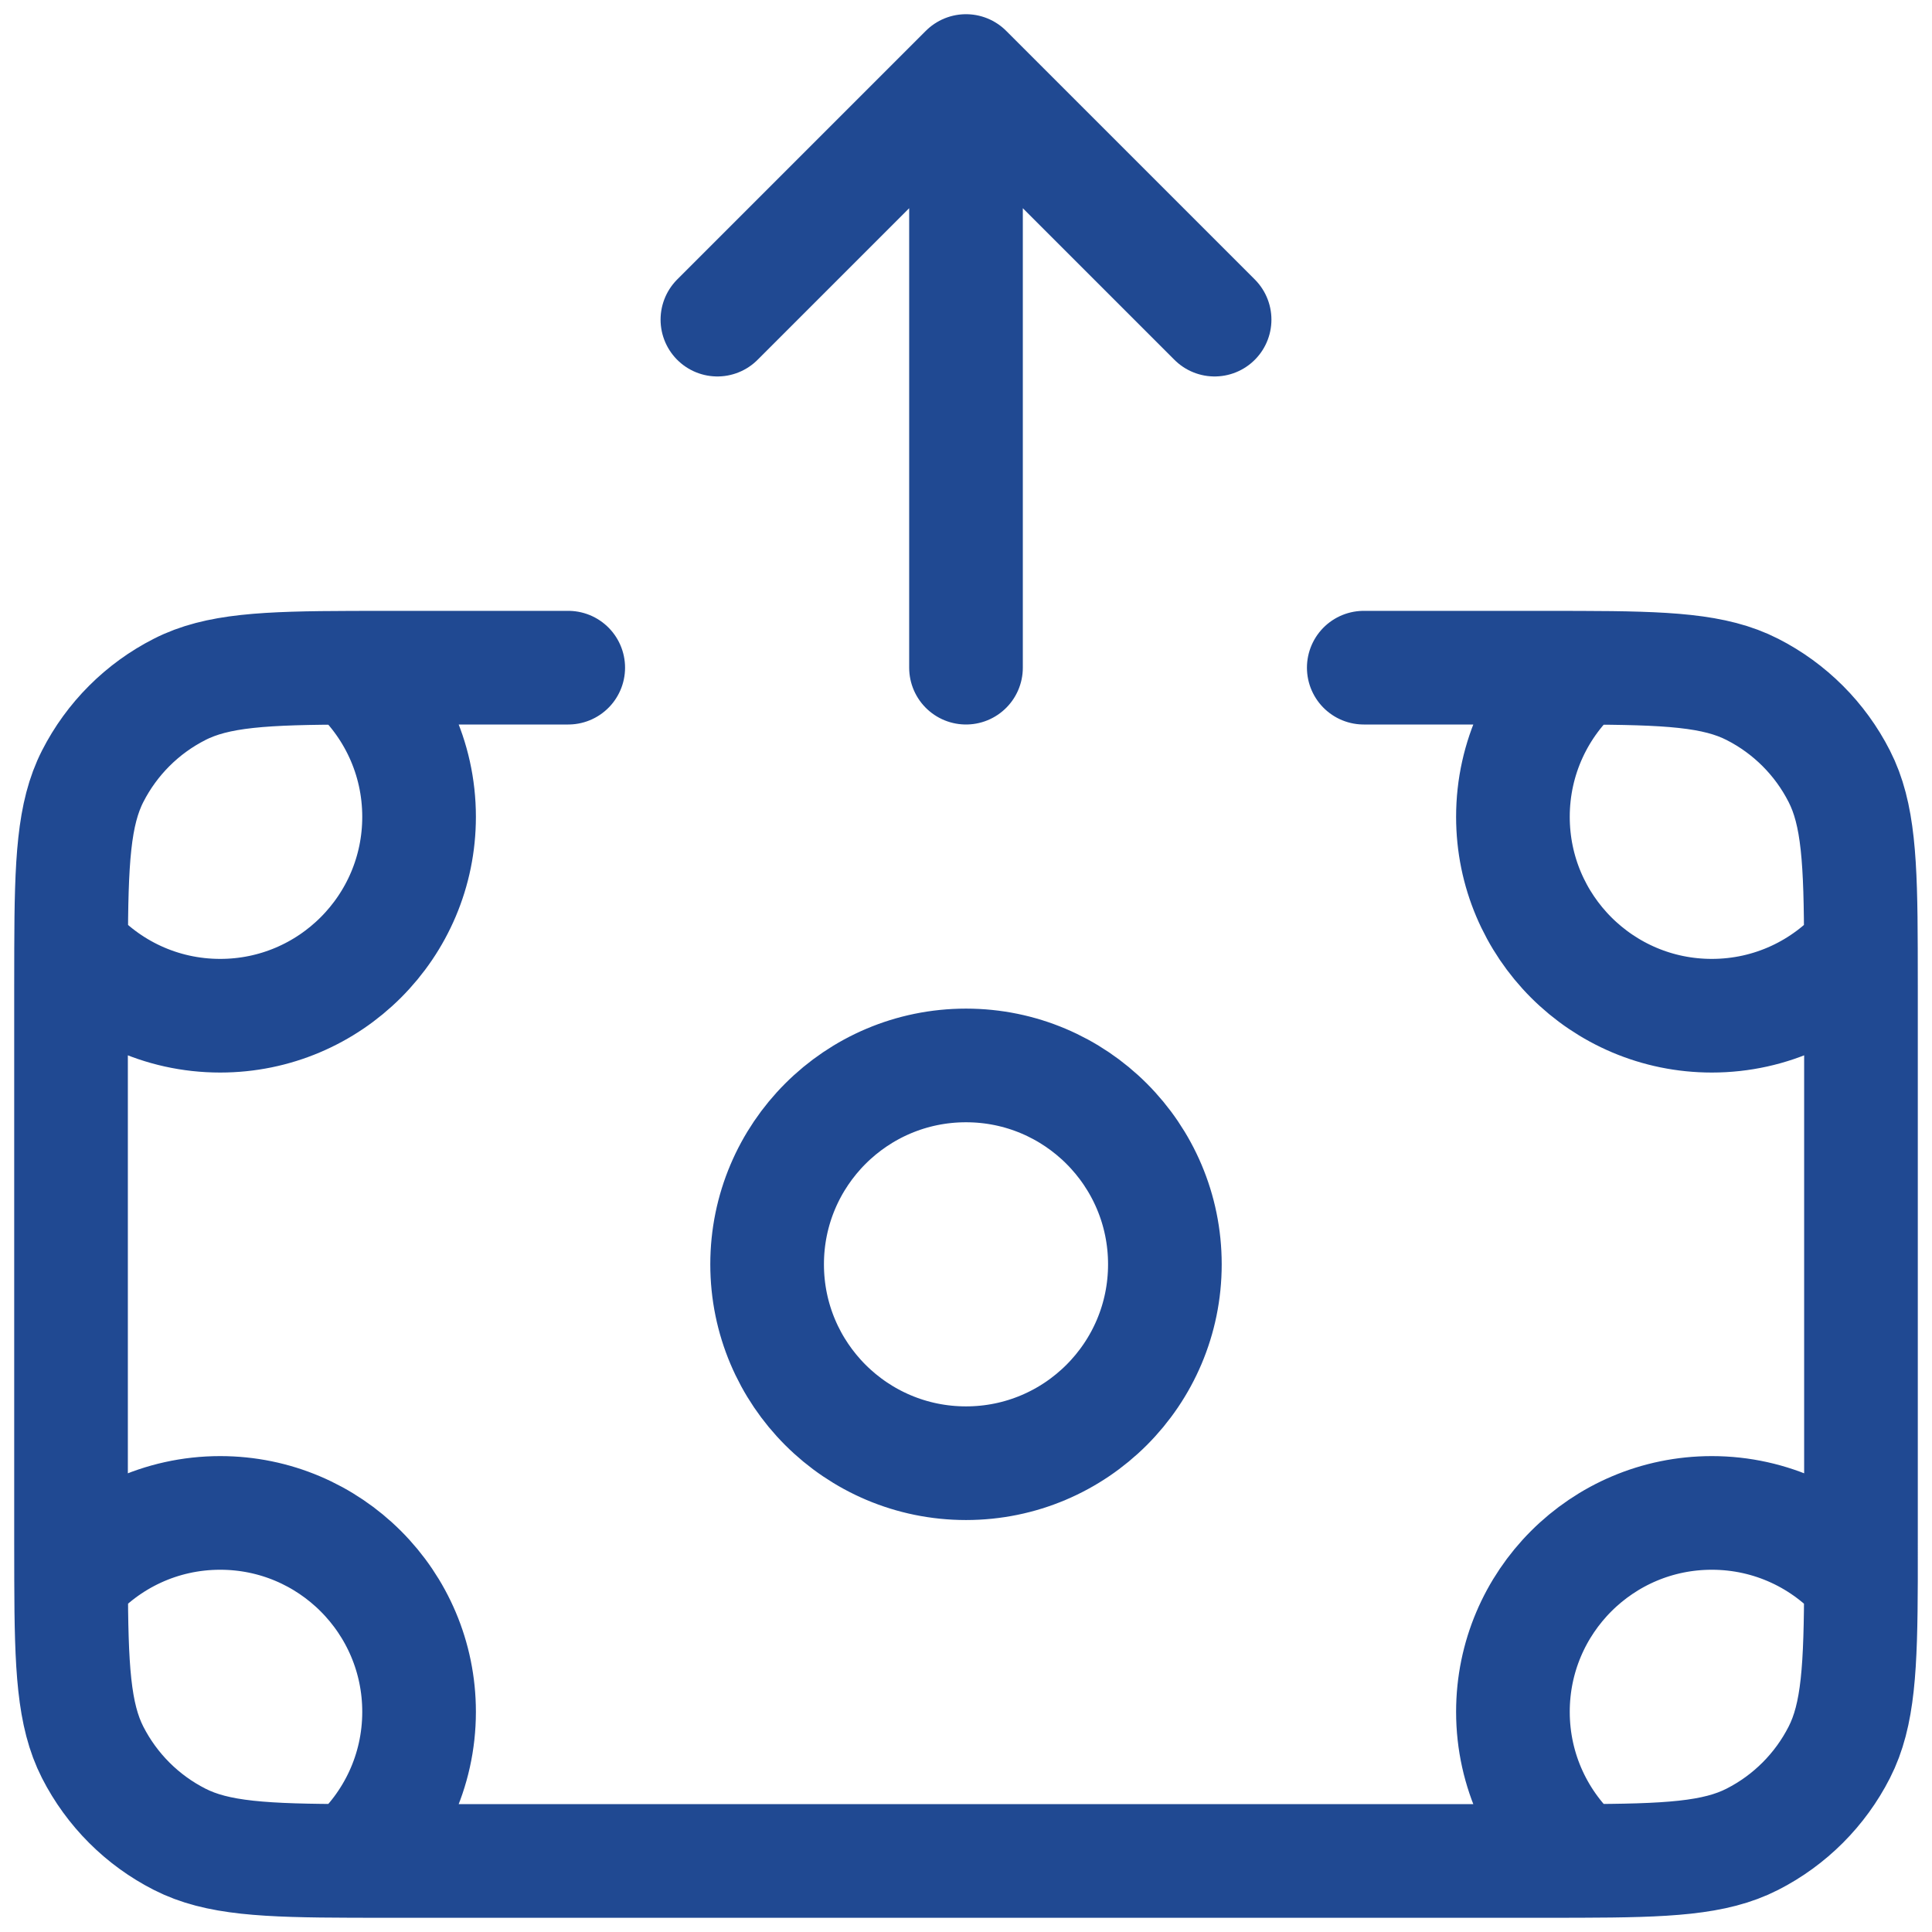 <svg width="34" height="34" viewBox="0 0 34 34" fill="none" xmlns="http://www.w3.org/2000/svg">
<path d="M17 1.25V11.75M17 1.25L12.625 5.625M17 1.25L21.375 5.625M6.191 11.751C6.917 12.392 7.375 13.33 7.375 14.375C7.375 16.308 5.808 17.875 3.875 17.875C2.83 17.875 1.892 17.417 1.251 16.691M6.191 11.751C6.398 11.75 6.617 11.75 6.85 11.75H10M6.191 11.751C4.66 11.755 3.821 11.795 3.161 12.132C2.502 12.467 1.967 13.002 1.631 13.661C1.295 14.321 1.255 15.16 1.251 16.691M1.251 16.691C1.25 16.898 1.25 17.117 1.25 17.35V27.15C1.25 27.383 1.25 27.602 1.251 27.809M1.251 27.809C1.892 27.083 2.83 26.625 3.875 26.625C5.808 26.625 7.375 28.192 7.375 30.125C7.375 31.17 6.917 32.108 6.191 32.749M1.251 27.809C1.255 29.34 1.295 30.179 1.631 30.839C1.967 31.497 2.502 32.033 3.161 32.368C3.821 32.705 4.66 32.745 6.191 32.749M6.191 32.749C6.398 32.75 6.617 32.75 6.85 32.75H27.15C27.383 32.75 27.602 32.75 27.809 32.749M32.75 27.81C32.109 27.083 31.17 26.625 30.125 26.625C28.192 26.625 26.625 28.192 26.625 30.125C26.625 31.17 27.083 32.108 27.809 32.749M32.75 27.81C32.751 27.603 32.75 27.383 32.75 27.15V17.35C32.75 17.117 32.75 16.898 32.749 16.691M32.75 27.81C32.745 29.34 32.705 30.179 32.368 30.839C32.033 31.497 31.497 32.033 30.839 32.368C30.179 32.705 29.34 32.745 27.809 32.749M32.749 16.691C32.108 17.417 31.17 17.875 30.125 17.875C28.192 17.875 26.625 16.308 26.625 14.375C26.625 13.33 27.083 12.392 27.809 11.751M32.749 16.691C32.745 15.16 32.705 14.321 32.368 13.661C32.033 13.002 31.497 12.467 30.839 12.132C30.179 11.795 29.34 11.755 27.809 11.751M27.809 11.751C27.602 11.75 27.383 11.75 27.15 11.75H24M20.5 22.25C20.5 24.183 18.933 25.75 17 25.75C15.067 25.75 13.5 24.183 13.5 22.25C13.5 20.317 15.067 18.75 17 18.75C18.933 18.75 20.5 20.317 20.5 22.25Z" stroke="#204992" stroke-width="2" stroke-linecap="round" stroke-linejoin="round"/>
</svg>
